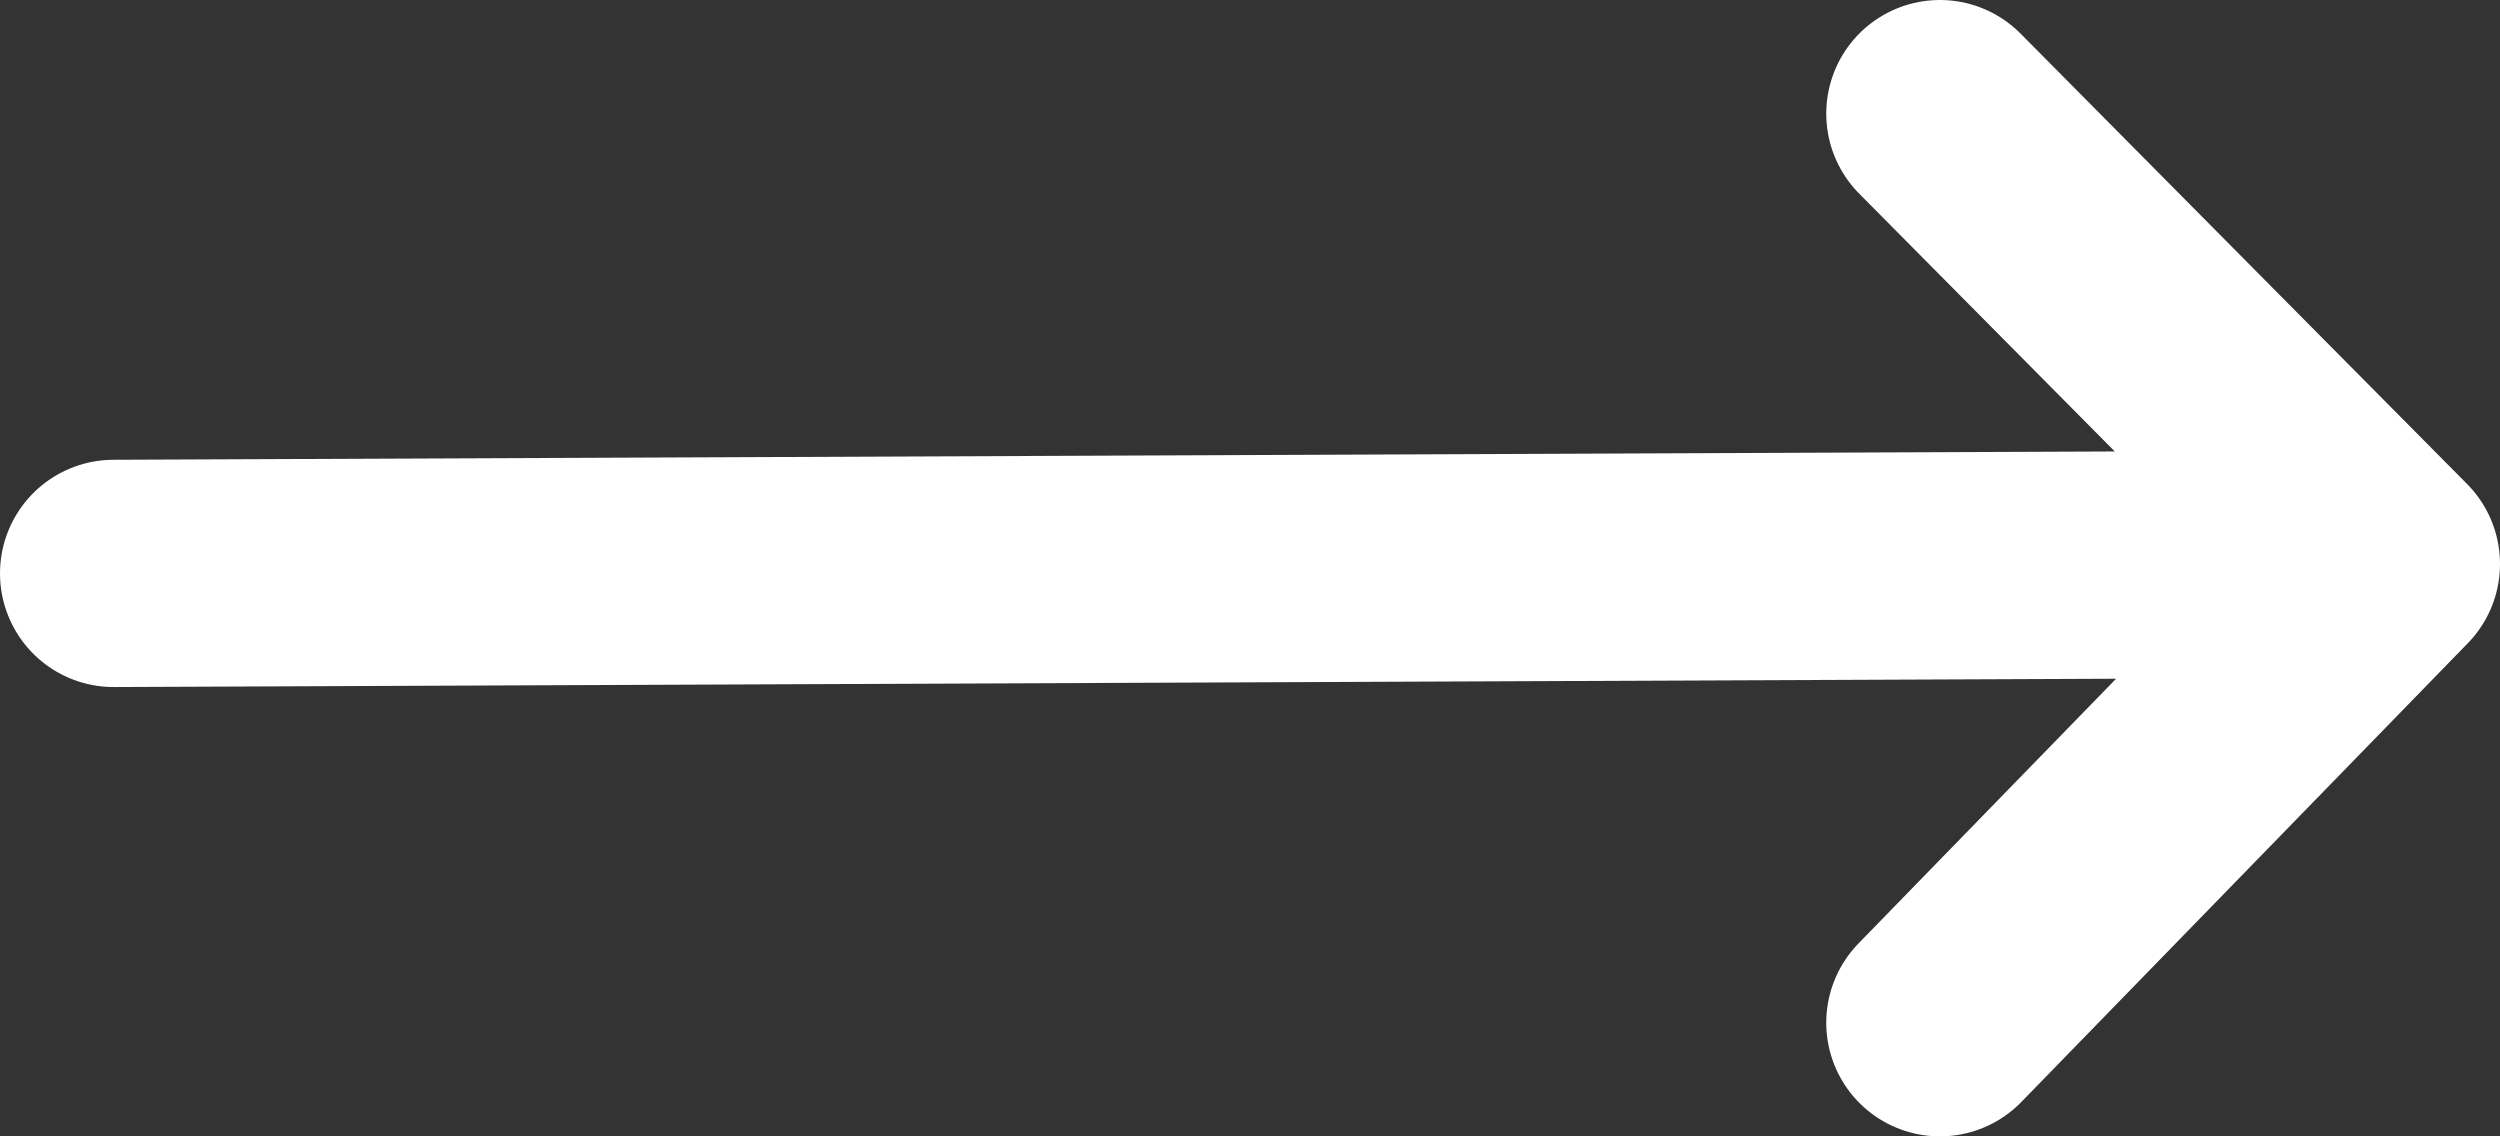 <svg xmlns="http://www.w3.org/2000/svg" width="22" height="10" fill="none"><rect width="100%" height="100%" fill="#333333" stroke="none"/><path stroke="#fff" stroke-linecap="round" stroke-linejoin="round" stroke-width="2" d="m1 5.046 20-.083M17.071 1 21 4.963m0 0L17.071 9"/></svg>